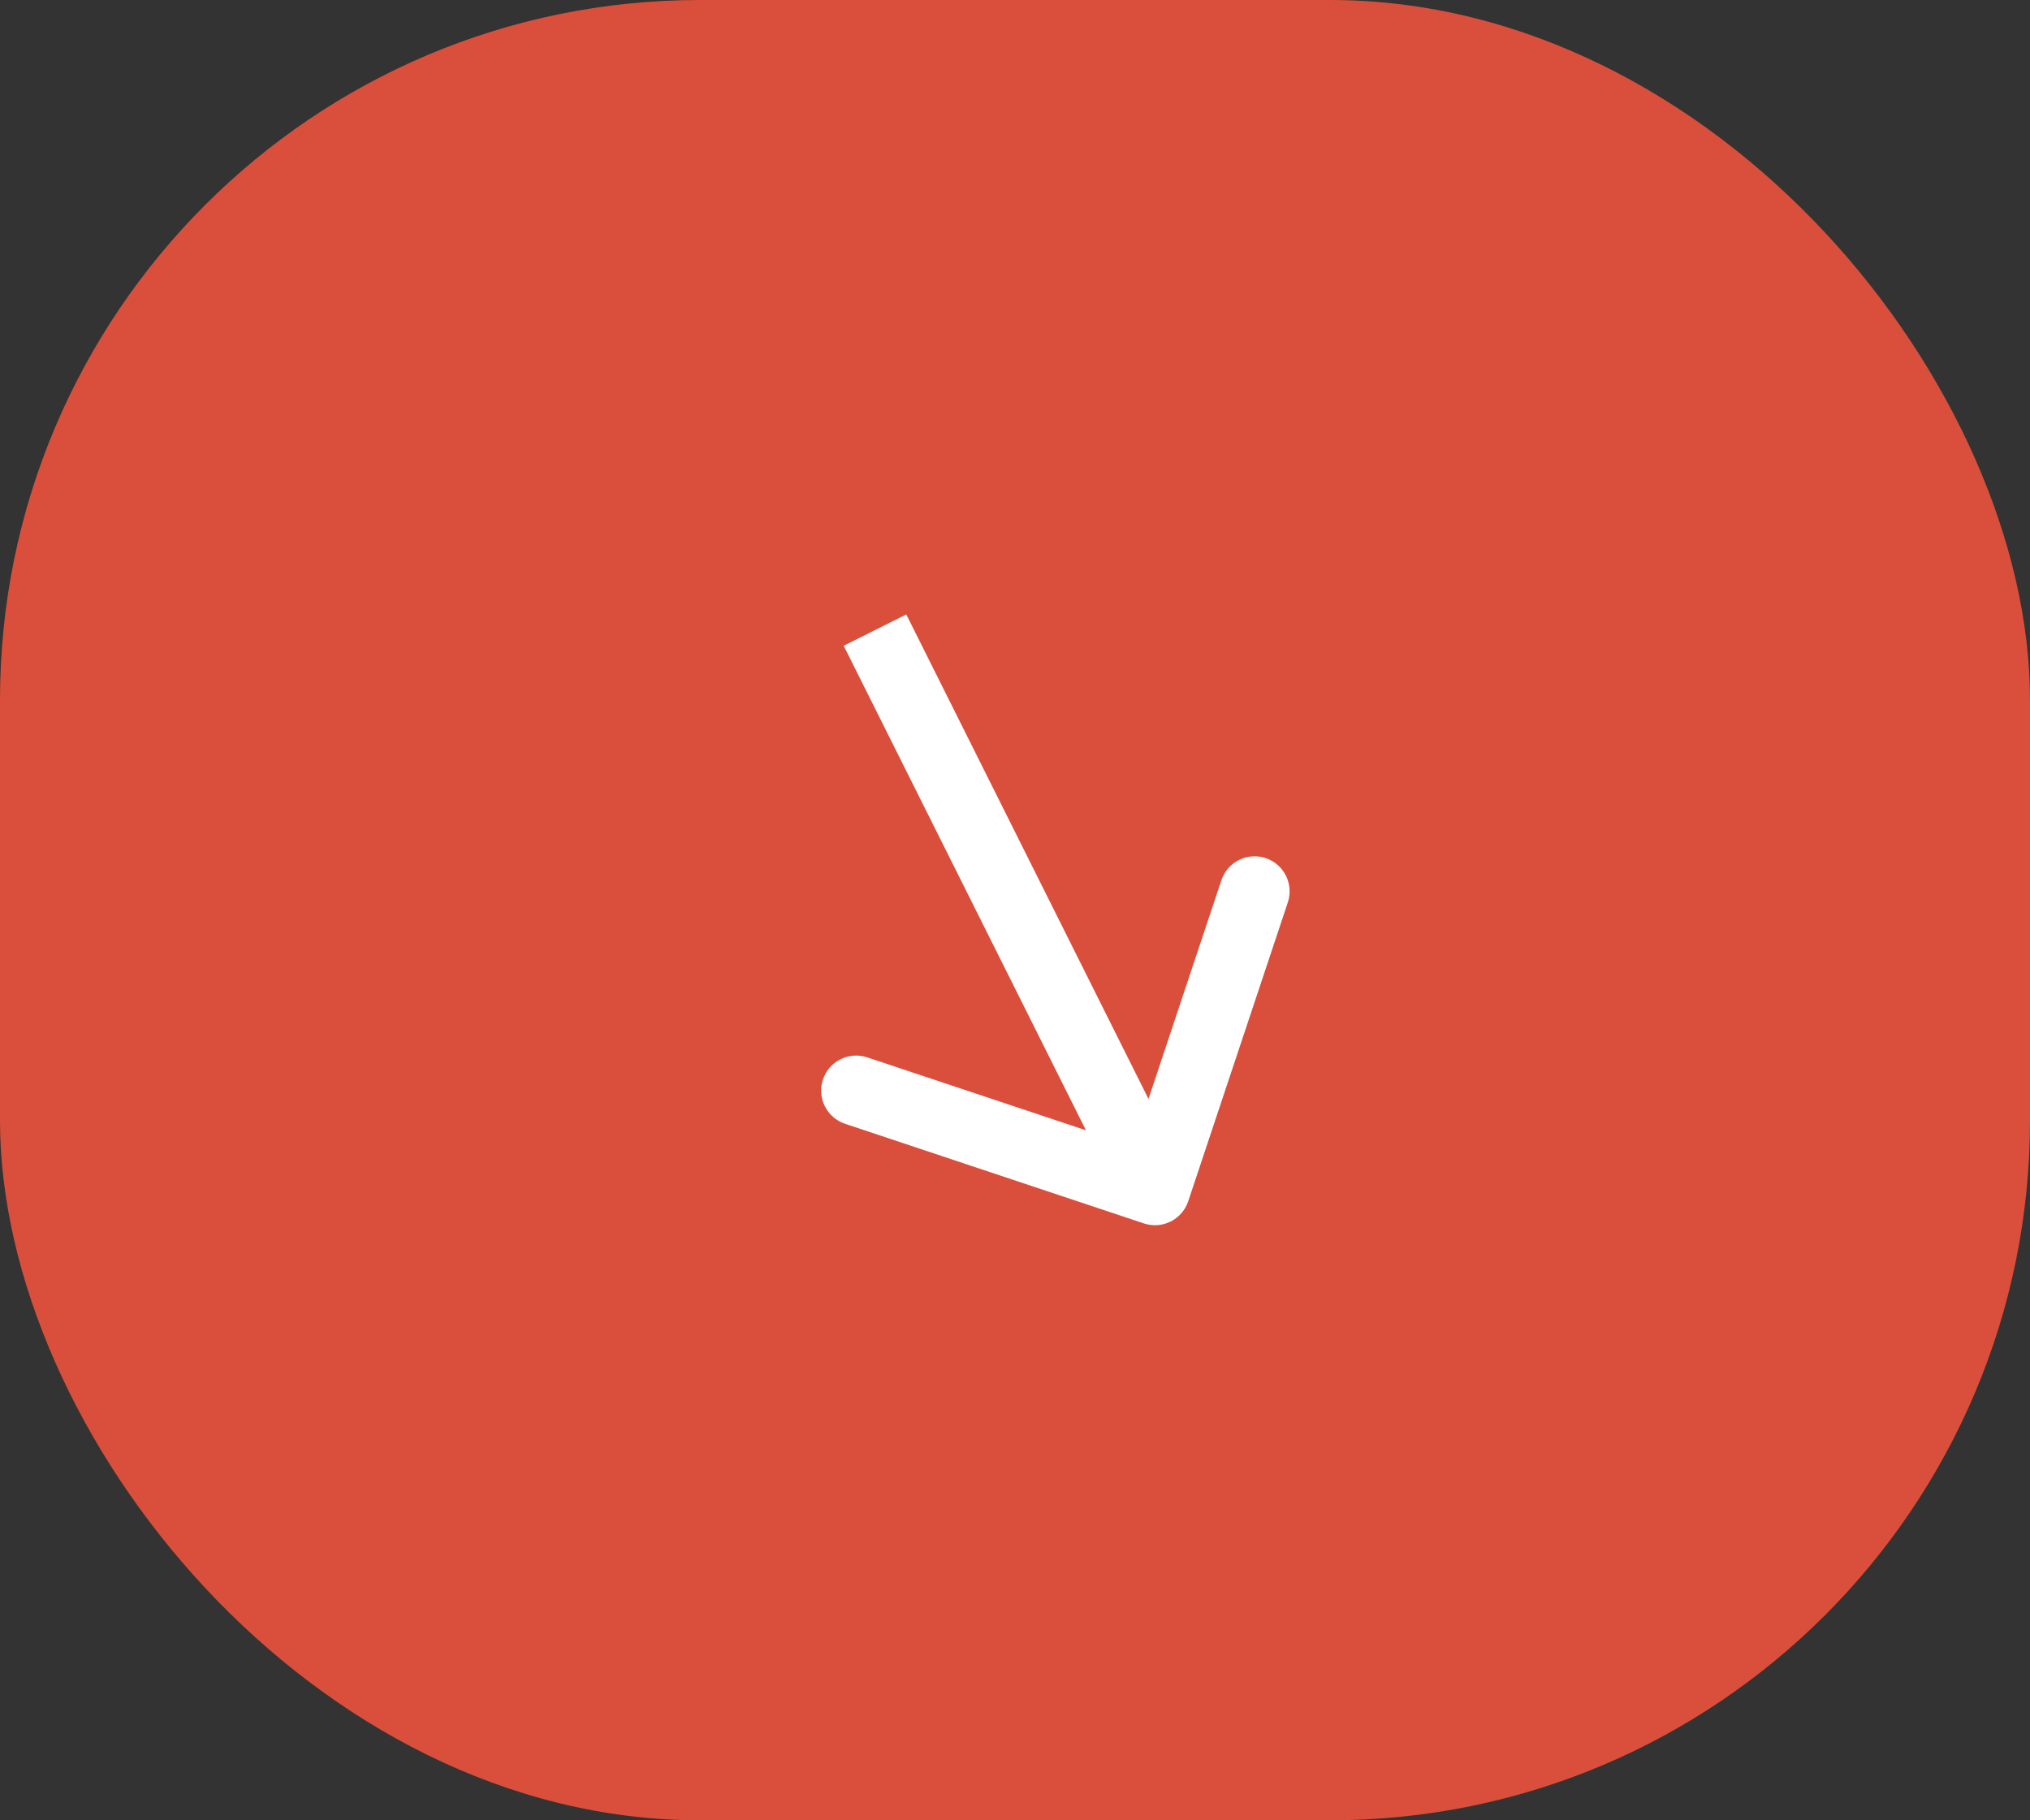 <?xml version="1.0" encoding="UTF-8"?> <svg xmlns="http://www.w3.org/2000/svg" width="58" height="52" viewBox="0 0 58 52" fill="none"><rect x="0" y="0" width="58" height="52" fill="#333333" stroke="none"/><rect width="58" height="52" rx="20" fill="#DA4F3B"></rect><path d="M32.684 34.949C33.208 35.123 33.774 34.84 33.949 34.316L36.795 25.778C36.969 25.254 36.686 24.688 36.162 24.513C35.638 24.338 35.072 24.622 34.897 25.146L32.367 32.735L24.778 30.205C24.254 30.031 23.688 30.314 23.513 30.838C23.338 31.362 23.622 31.928 24.146 32.103L32.684 34.949ZM25 18L24.106 18.447L32.106 34.447L33 34L33.894 33.553L25.894 17.553L25 18Z" fill="white"></path></svg> 